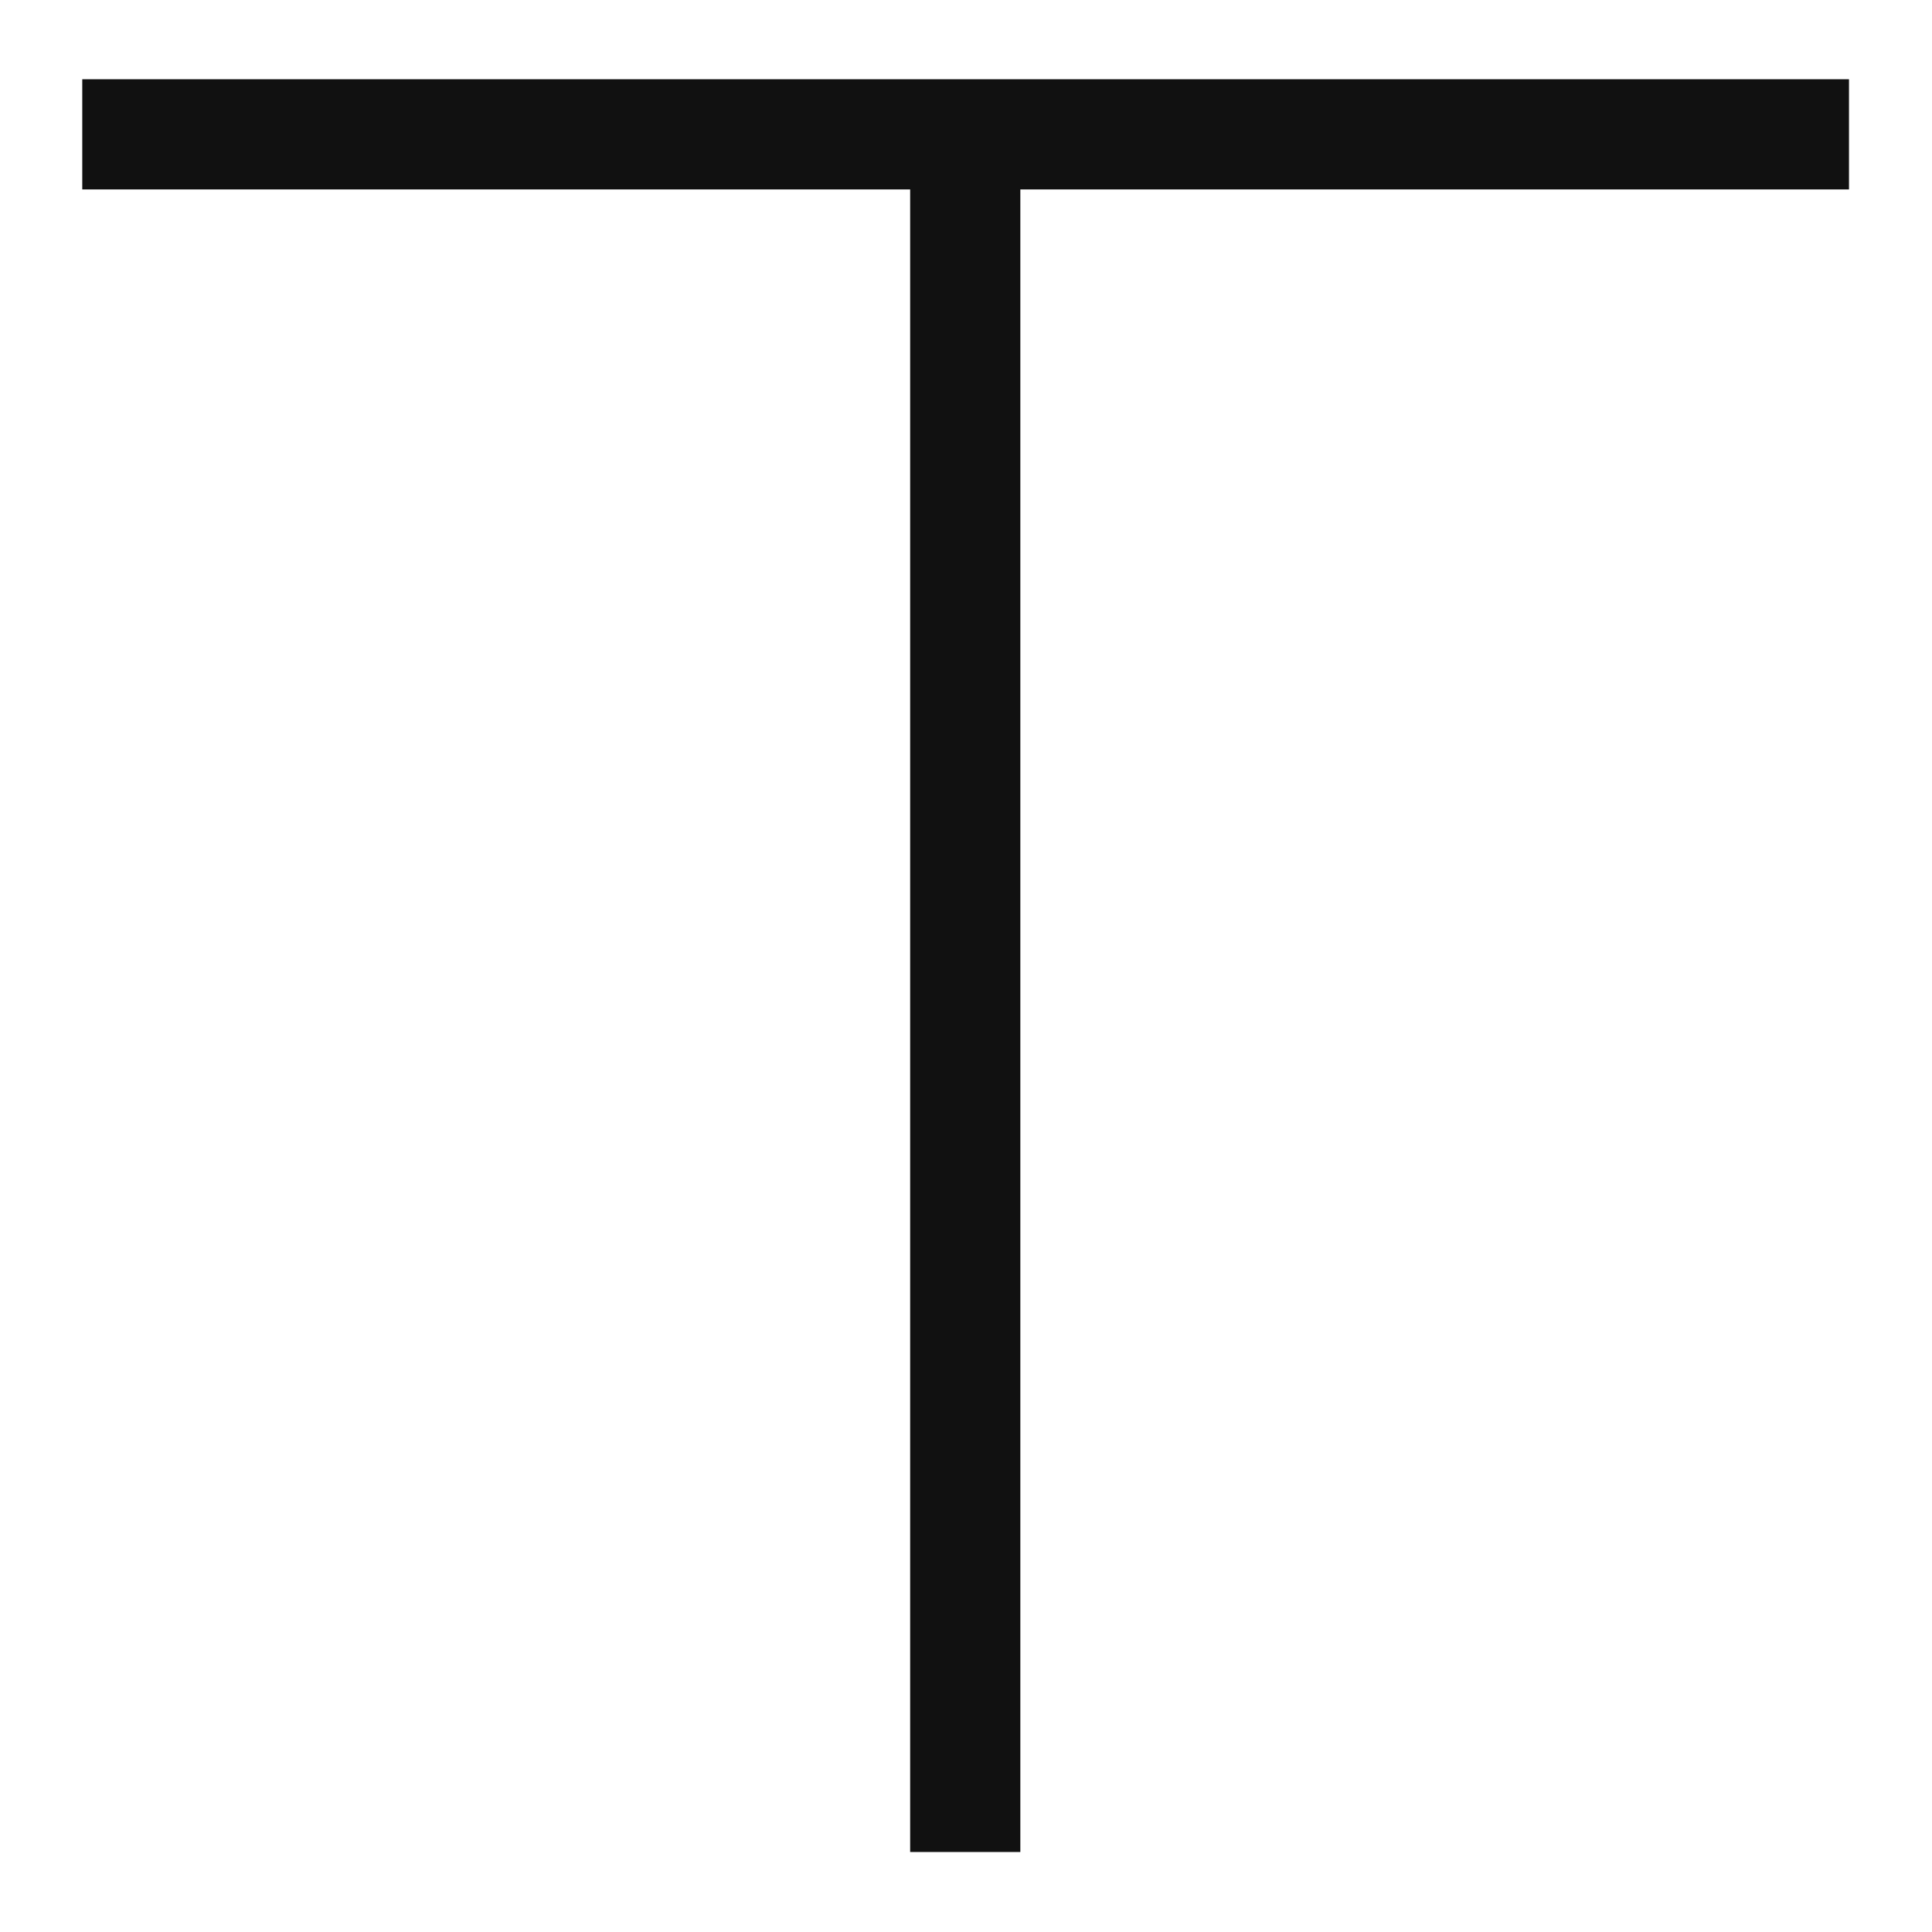 <?xml version="1.0" encoding="utf-8"?>
<!-- Generator: Adobe Illustrator 23.0.1, SVG Export Plug-In . SVG Version: 6.00 Build 0)  -->
<svg version="1.1" id="图层_1" xmlns="http://www.w3.org/2000/svg" xmlns:xlink="http://www.w3.org/1999/xlink" x="0px" y="0px"
	 viewBox="0 0 256 256" style="enable-background:new 0 0 256 256;" xml:space="preserve">
<style type="text/css">
	.st0{fill:none;stroke:#515151;stroke-width:1.6;stroke-miterlimit:10;}
	.st1{fill:#111111;}
</style>
<g>
	<path class="st0" d="M212.6,232.6"/>
</g>
<g>
	<path class="st0" d="M179.7,234.1"/>
</g>
<g>
	<path class="st0" d="M228.6,251.6"/>
</g>
<g>
	<path class="st0" d="M179.7,233.6"/>
</g>
<g>
	<path class="st0" d="M-67.3,231.1"/>
</g>
<g>
	<rect x="10.9" y="10.5" class="st1" width="234.1" height="14.6"/>
</g>
<g>
	<rect x="120.6" y="22.4" class="st1" width="14.6" height="223"/>
</g>
</svg>
